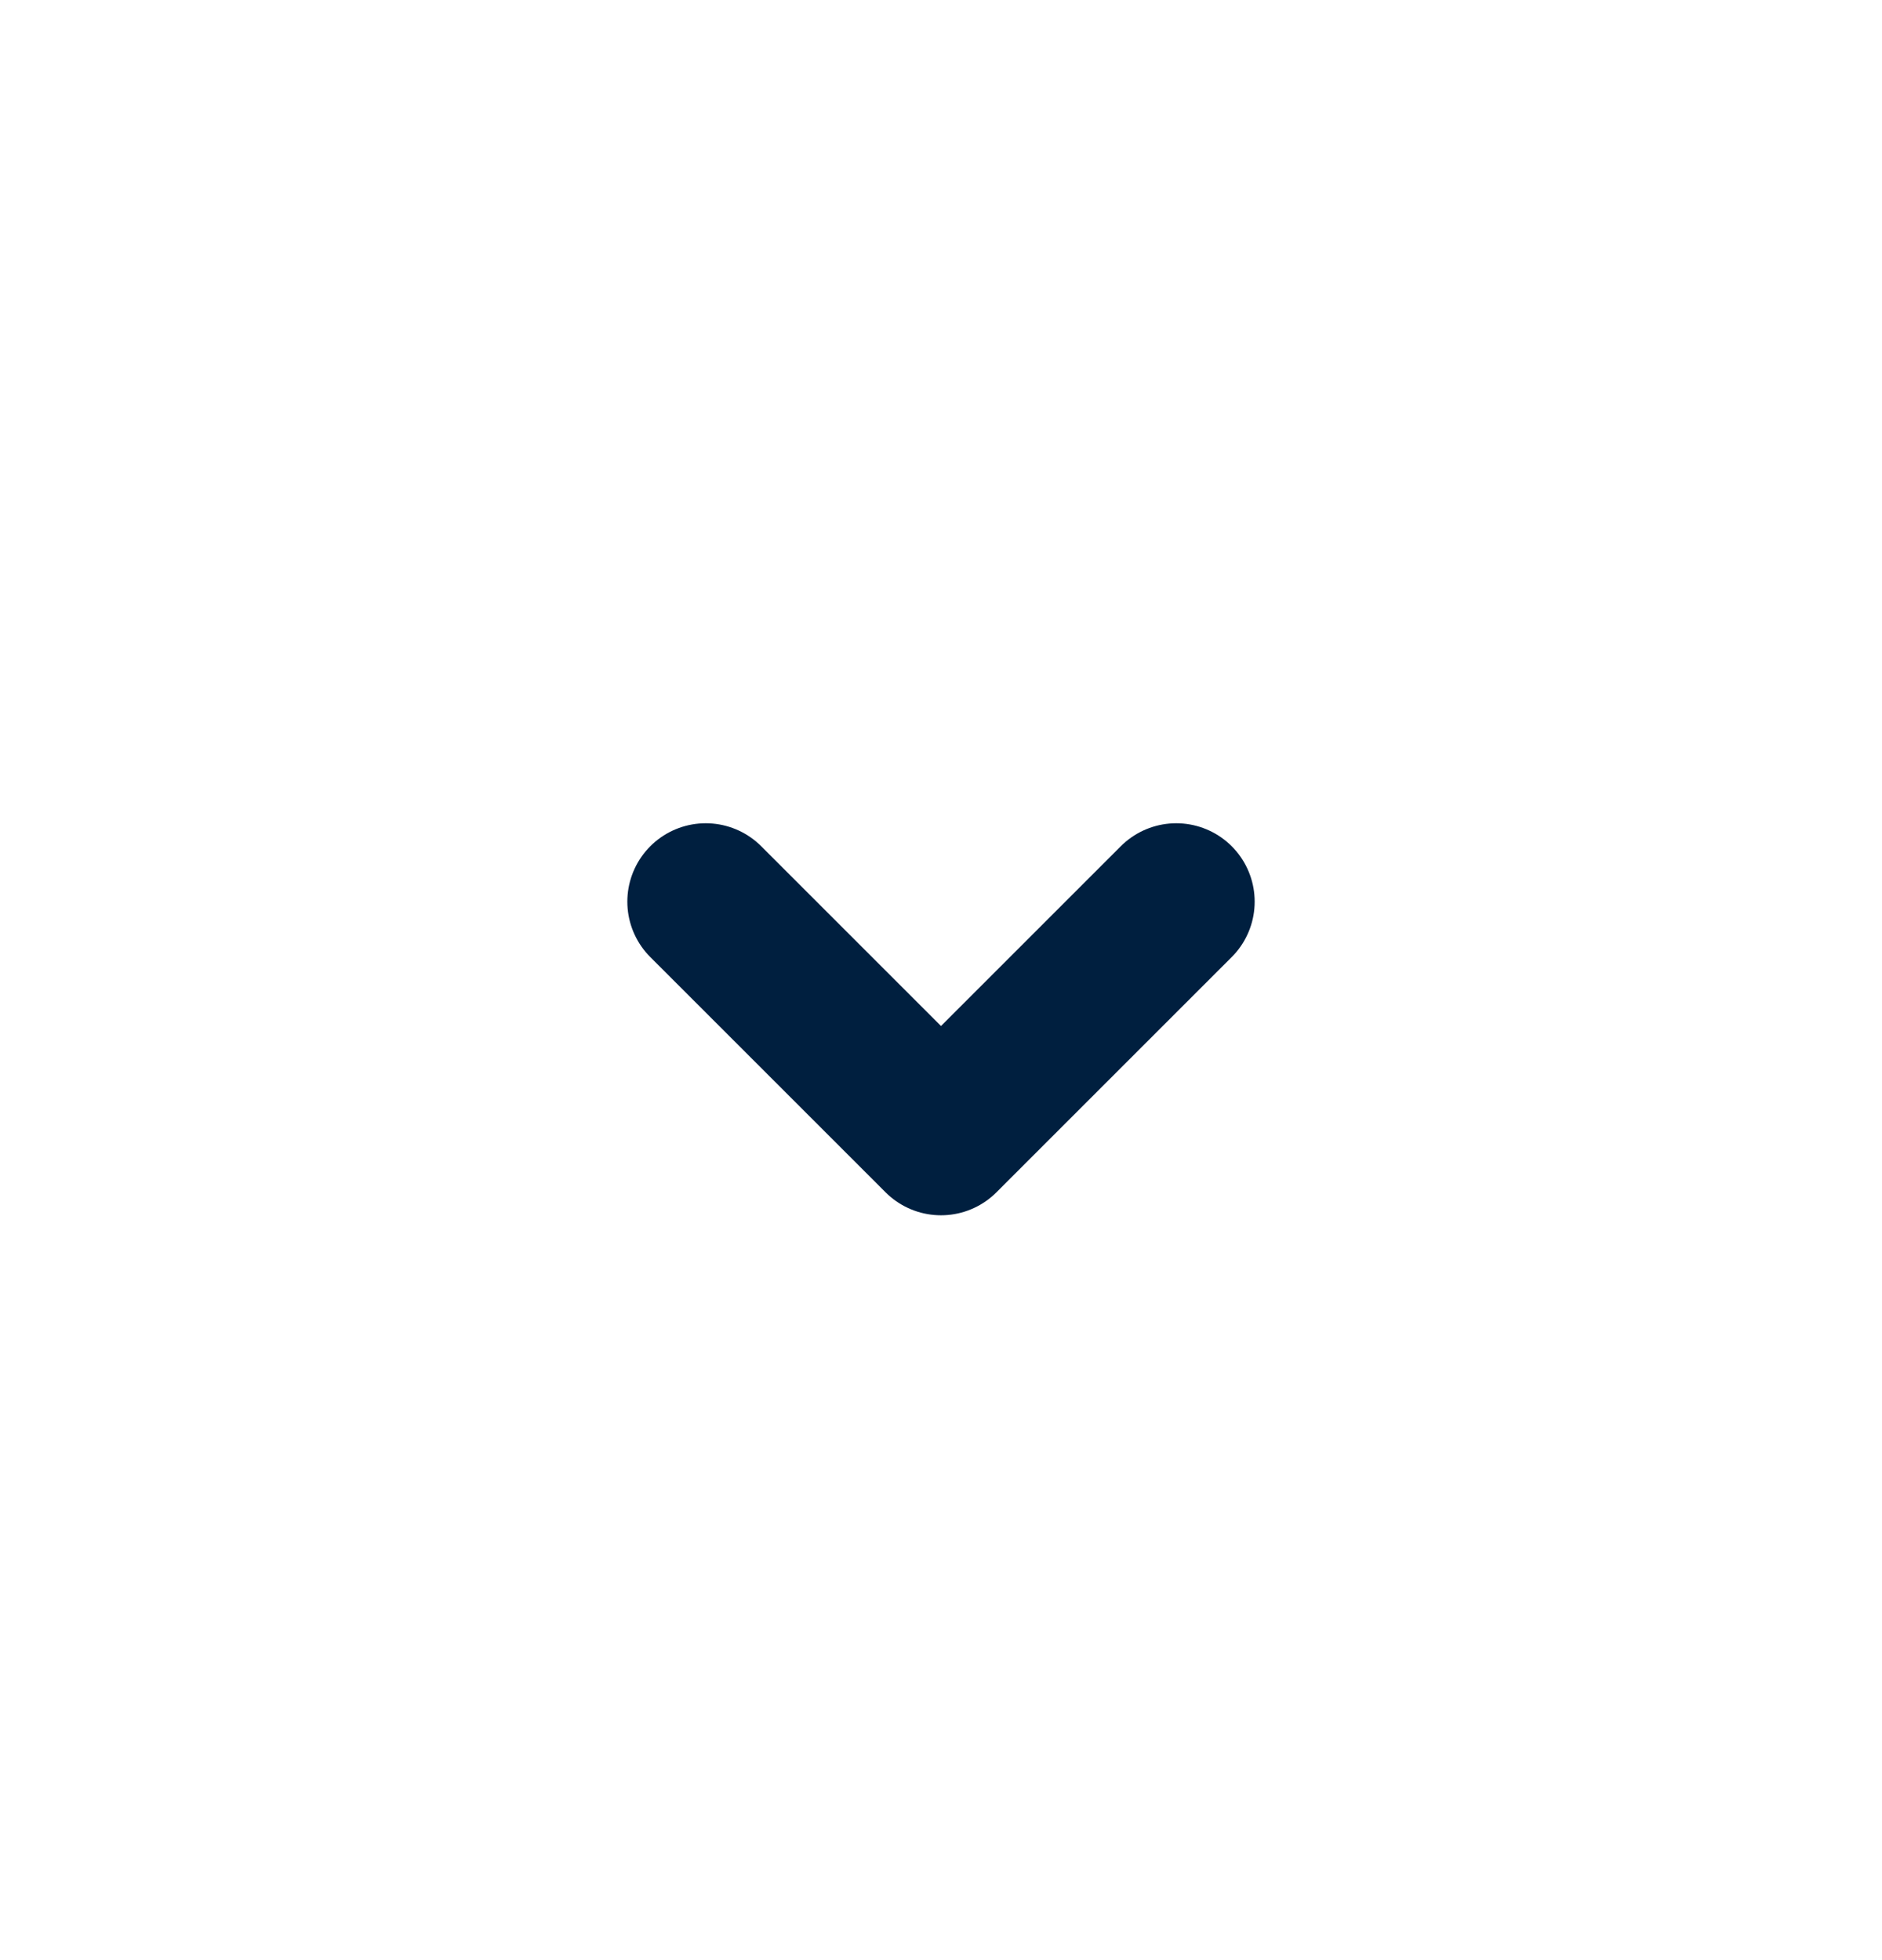 <svg width="24" height="25" viewBox="0 0 24 25" fill="none" xmlns="http://www.w3.org/2000/svg">
<g id="Arrow / Caret_Down_SM">
<path id="Vector" d="M15 11.5L12 14.5L9 11.5" stroke="#001F3F" stroke-width="2" stroke-linecap="round" stroke-linejoin="round"/>
</g>
</svg>
